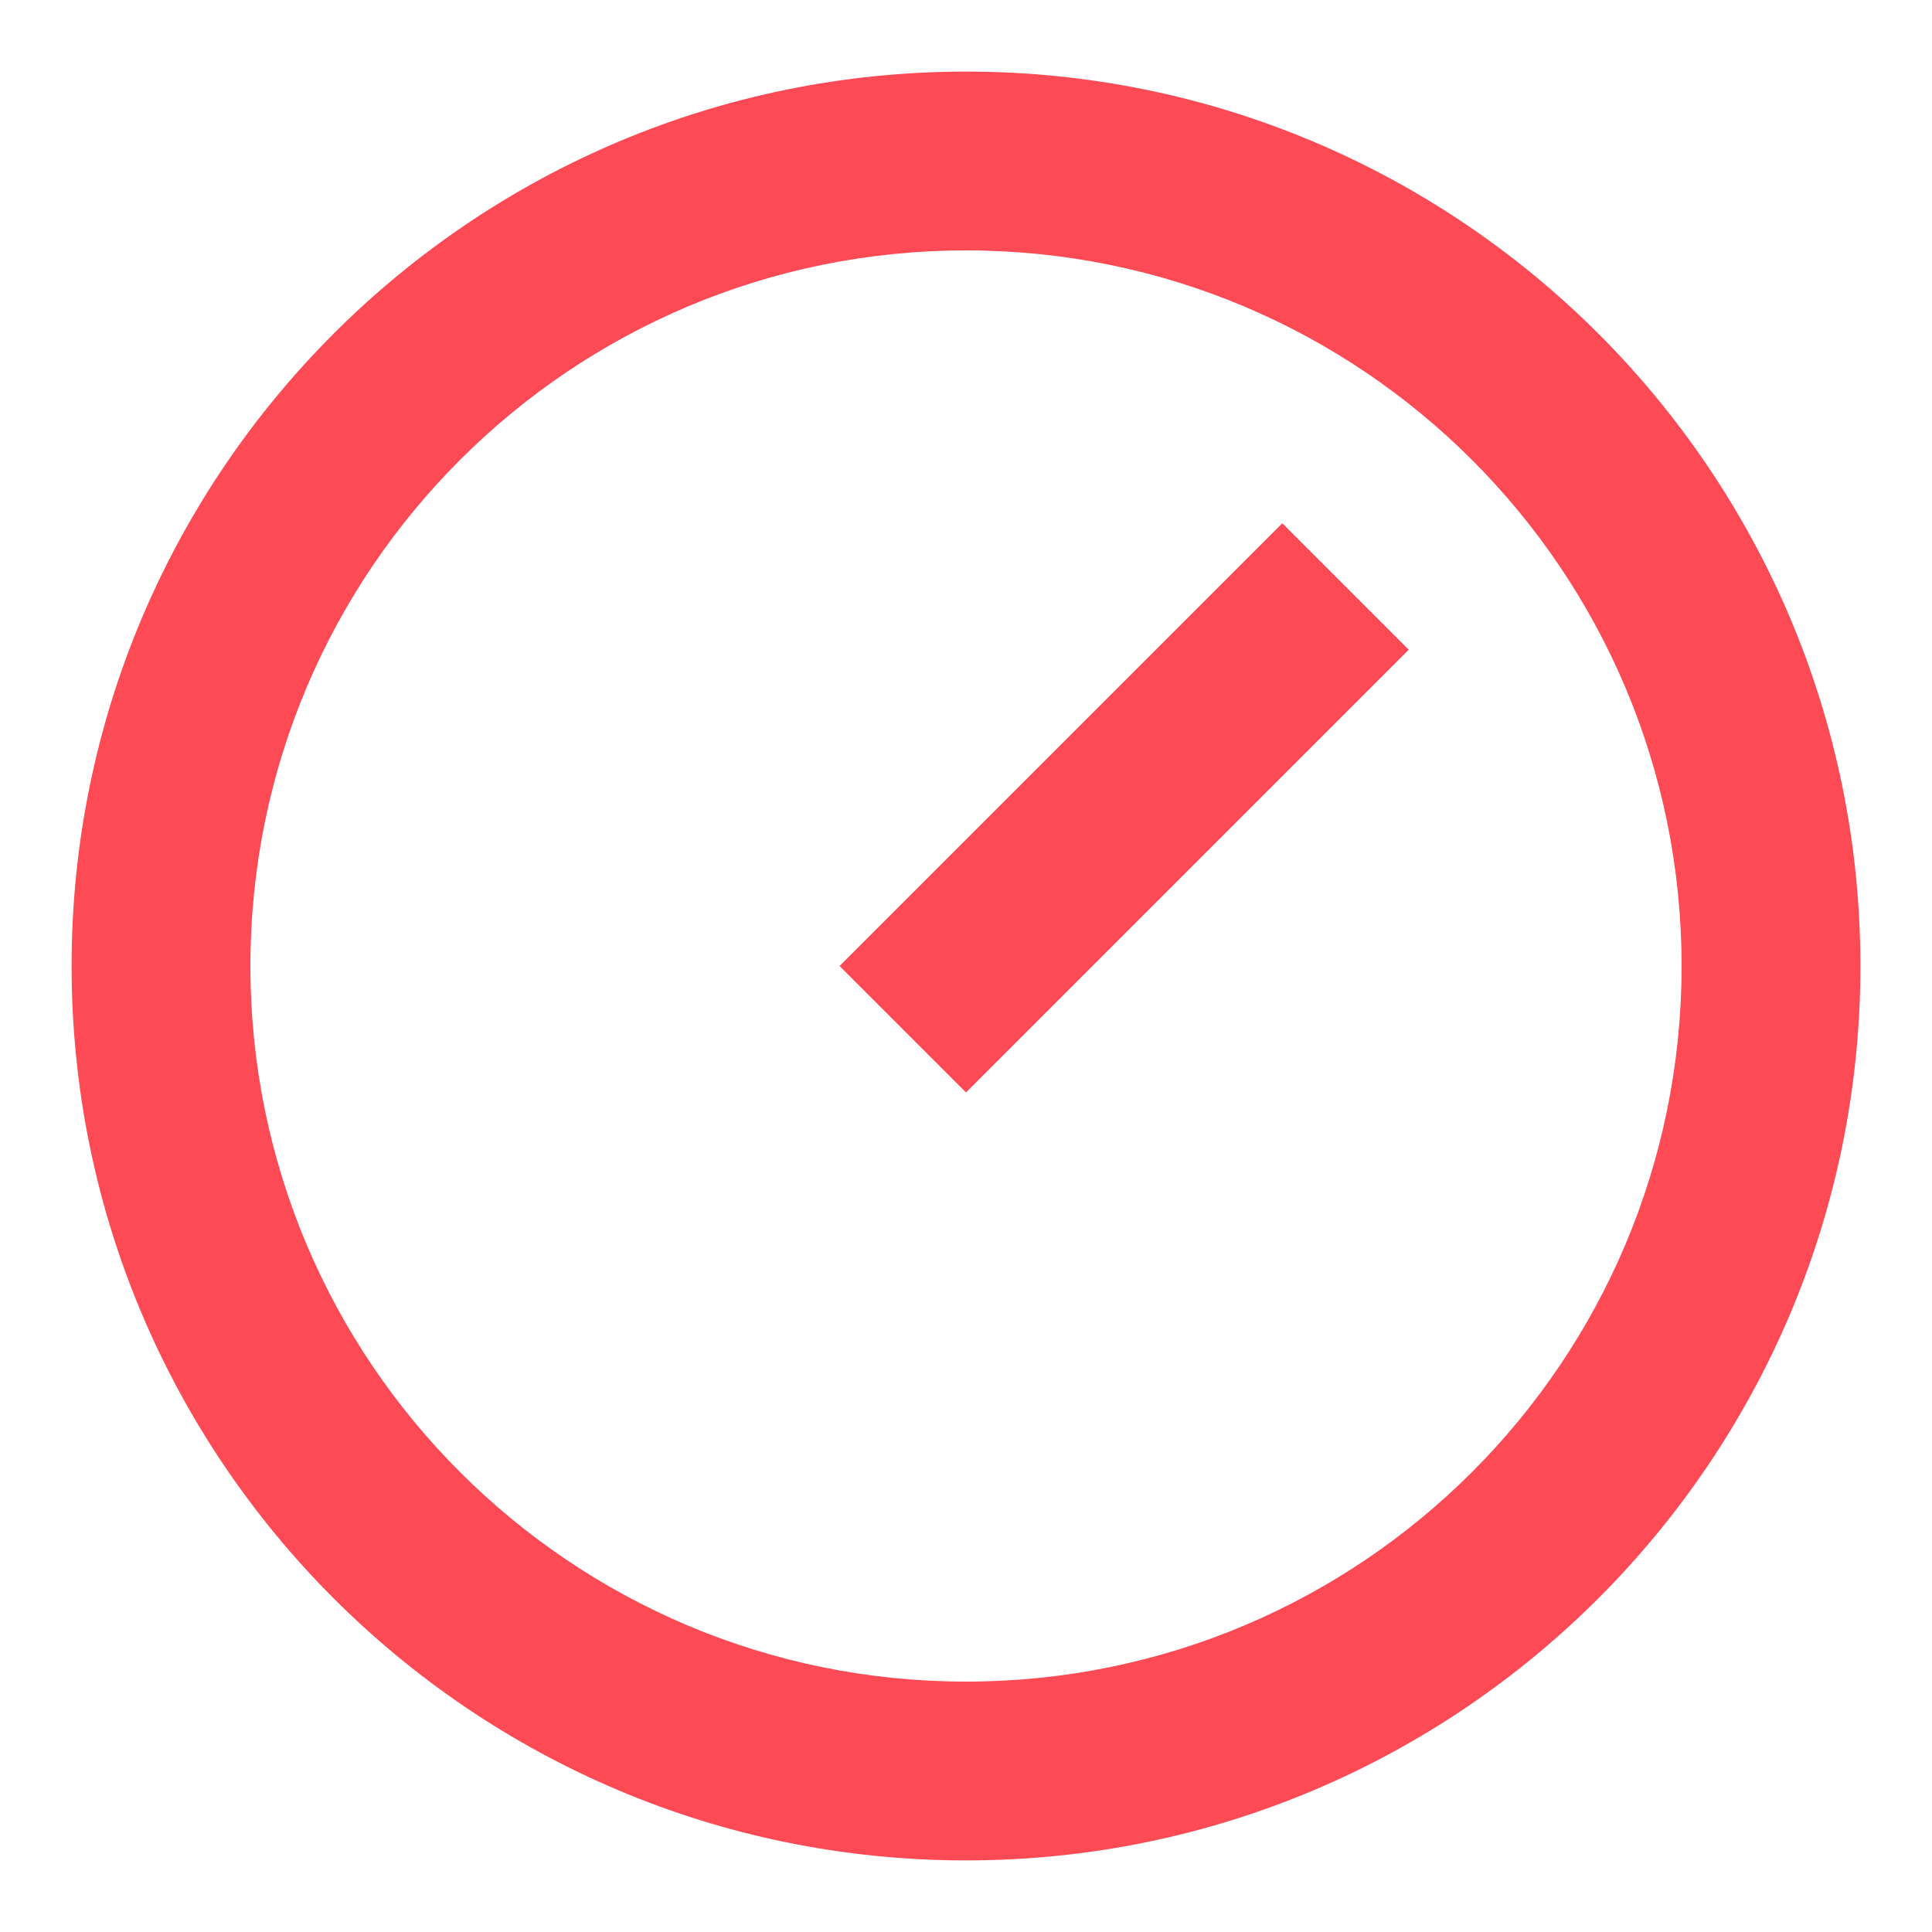 <svg width="18" height="18" viewBox="0 0 18 18" fill="none" xmlns="http://www.w3.org/2000/svg">
<path d="M9 0.667C13.6 0.667 17.333 4.4 17.333 9C17.333 13.6 13.6 17.333 9 17.333C4.4 17.333 0.667 13.6 0.667 9C0.667 4.4 4.4 0.667 9 0.667ZM9 15.667C12.683 15.667 15.667 12.683 15.667 9C15.667 5.317 12.683 2.333 9 2.333C5.317 2.333 2.333 5.317 2.333 9C2.333 12.683 5.317 15.667 9 15.667ZM11.947 4.875L13.125 6.053L9 10.178L7.822 9L11.947 4.875Z" fill="#FE4A55"/>
</svg>
